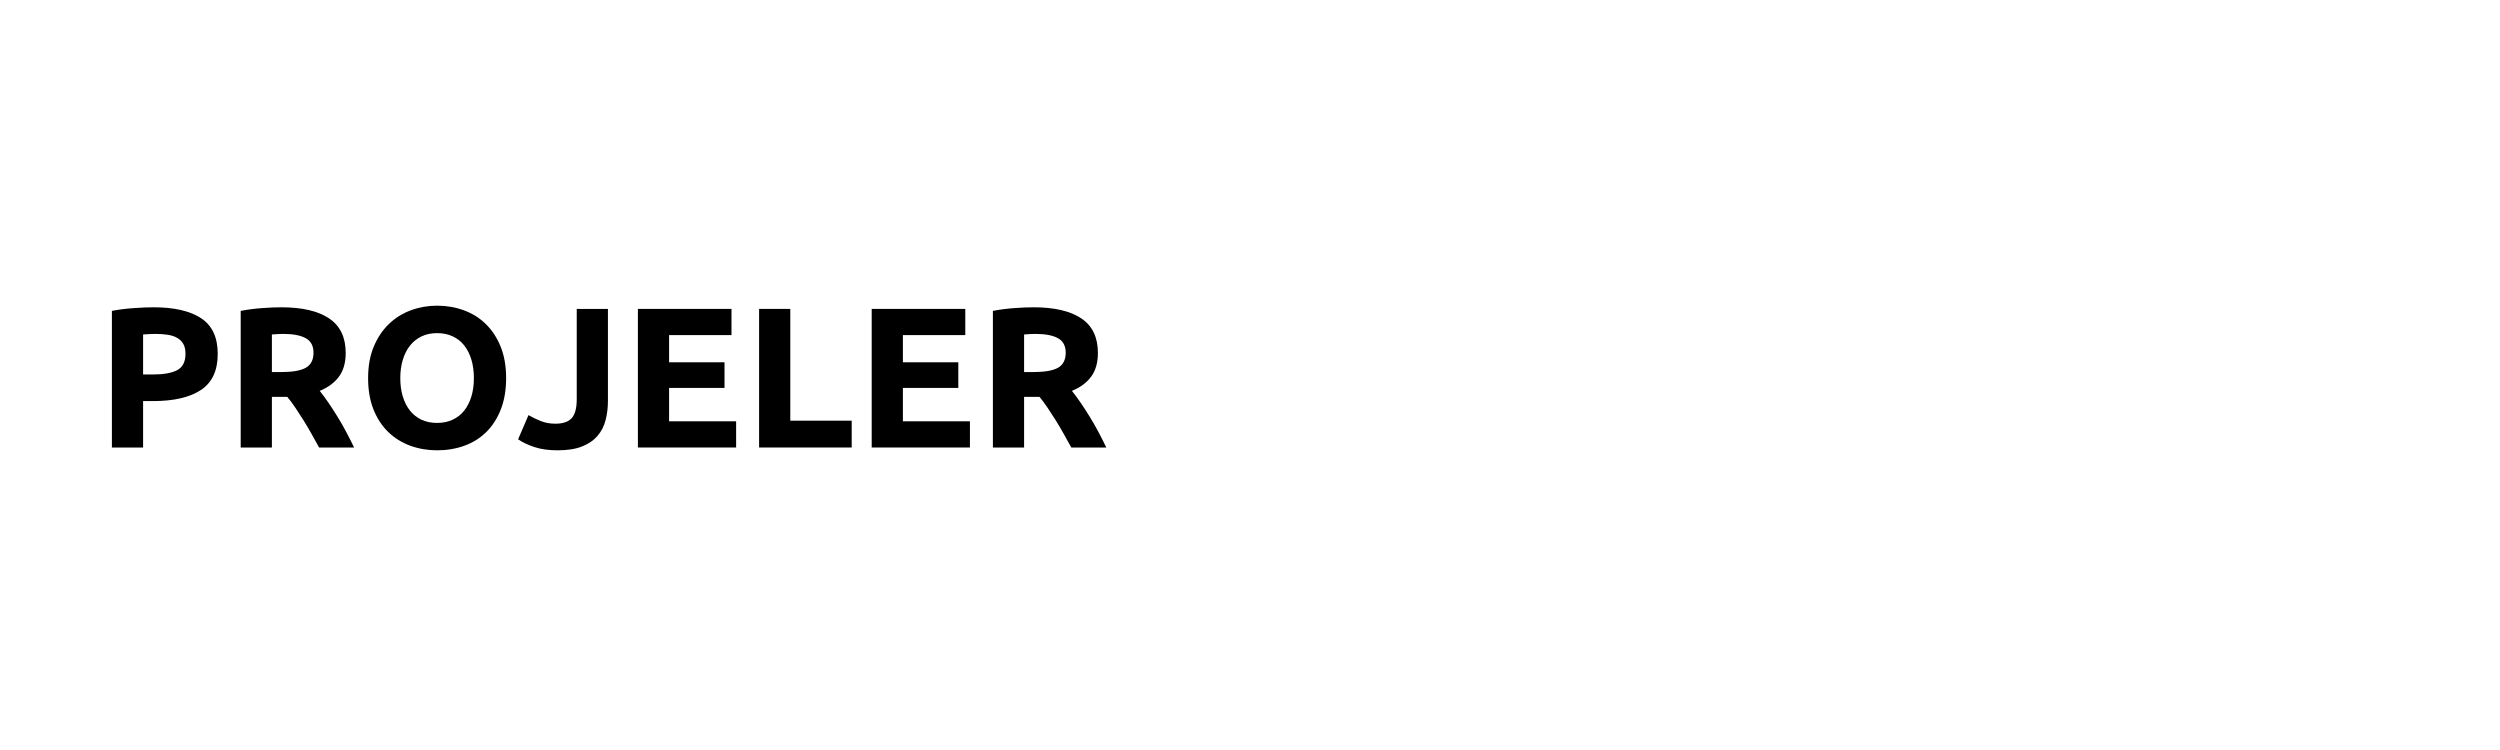 <svg xmlns="http://www.w3.org/2000/svg" xmlns:xlink="http://www.w3.org/1999/xlink" width="1000" zoomAndPan="magnify" viewBox="0 0 750 225" height="300" preserveAspectRatio="xMidYMid meet" version="1.0"><defs><g/></defs><g fill="#000000" fill-opacity="1"><g transform="translate(28.772, 134.25)"><g><path d="M 17.281 -42.062 C 23.477 -42.062 28.238 -40.969 31.562 -38.781 C 34.883 -36.602 36.547 -33.035 36.547 -28.078 C 36.547 -23.078 34.863 -19.469 31.5 -17.25 C 28.133 -15.031 23.332 -13.922 17.094 -13.922 L 14.156 -13.922 L 14.156 0 L 4.797 0 L 4.797 -40.984 C 6.836 -41.379 9 -41.656 11.281 -41.812 C 13.562 -41.977 15.562 -42.062 17.281 -42.062 Z M 17.875 -34.078 C 17.195 -34.078 16.523 -34.055 15.859 -34.016 C 15.203 -33.973 14.633 -33.938 14.156 -33.906 L 14.156 -21.906 L 17.094 -21.906 C 20.332 -21.906 22.77 -22.344 24.406 -23.219 C 26.051 -24.102 26.875 -25.742 26.875 -28.141 C 26.875 -29.297 26.664 -30.254 26.25 -31.016 C 25.832 -31.773 25.234 -32.383 24.453 -32.844 C 23.672 -33.312 22.719 -33.633 21.594 -33.812 C 20.477 -33.988 19.238 -34.078 17.875 -34.078 Z M 17.875 -34.078 "/></g></g></g><g fill="#000000" fill-opacity="1"><g transform="translate(67.412, 134.25)"><g><path d="M 16.984 -42.062 C 23.223 -42.062 28 -40.953 31.312 -38.734 C 34.633 -36.516 36.297 -33.062 36.297 -28.375 C 36.297 -25.457 35.625 -23.086 34.281 -21.266 C 32.945 -19.453 31.02 -18.023 28.5 -16.984 C 29.344 -15.941 30.223 -14.75 31.141 -13.406 C 32.055 -12.07 32.961 -10.672 33.859 -9.203 C 34.766 -7.742 35.633 -6.223 36.469 -4.641 C 37.312 -3.066 38.094 -1.52 38.812 0 L 28.312 0 C 27.562 -1.363 26.797 -2.742 26.016 -4.141 C 25.234 -5.535 24.43 -6.895 23.609 -8.219 C 22.785 -9.539 21.973 -10.789 21.172 -11.969 C 20.379 -13.145 19.582 -14.219 18.781 -15.188 L 14.156 -15.188 L 14.156 0 L 4.797 0 L 4.797 -40.984 C 6.836 -41.379 8.945 -41.656 11.125 -41.812 C 13.312 -41.977 15.266 -42.062 16.984 -42.062 Z M 17.516 -34.078 C 16.836 -34.078 16.227 -34.055 15.688 -34.016 C 15.145 -33.973 14.633 -33.938 14.156 -33.906 L 14.156 -22.625 L 16.797 -22.625 C 20.316 -22.625 22.836 -23.062 24.359 -23.938 C 25.879 -24.82 26.641 -26.32 26.641 -28.438 C 26.641 -30.477 25.867 -31.926 24.328 -32.781 C 22.785 -33.645 20.516 -34.078 17.516 -34.078 Z M 17.516 -34.078 "/></g></g></g><g fill="#000000" fill-opacity="1"><g transform="translate(107.432, 134.25)"><g><path d="M 12.656 -20.812 C 12.656 -18.781 12.906 -16.941 13.406 -15.297 C 13.906 -13.66 14.625 -12.25 15.562 -11.062 C 16.508 -9.883 17.66 -8.973 19.016 -8.328 C 20.379 -7.691 21.941 -7.375 23.703 -7.375 C 25.422 -7.375 26.969 -7.691 28.344 -8.328 C 29.727 -8.973 30.891 -9.883 31.828 -11.062 C 32.766 -12.25 33.484 -13.66 33.984 -15.297 C 34.484 -16.941 34.734 -18.781 34.734 -20.812 C 34.734 -22.852 34.484 -24.703 33.984 -26.359 C 33.484 -28.023 32.766 -29.445 31.828 -30.625 C 30.891 -31.812 29.727 -32.723 28.344 -33.359 C 26.969 -33.992 25.422 -34.312 23.703 -34.312 C 21.941 -34.312 20.379 -33.984 19.016 -33.328 C 17.66 -32.672 16.508 -31.75 15.562 -30.562 C 14.625 -29.383 13.906 -27.961 13.406 -26.297 C 12.906 -24.641 12.656 -22.812 12.656 -20.812 Z M 44.406 -20.812 C 44.406 -17.258 43.875 -14.129 42.812 -11.422 C 41.75 -8.723 40.297 -6.461 38.453 -4.641 C 36.617 -2.828 34.43 -1.457 31.891 -0.531 C 29.348 0.383 26.617 0.844 23.703 0.844 C 20.859 0.844 18.176 0.383 15.656 -0.531 C 13.133 -1.457 10.93 -2.828 9.047 -4.641 C 7.172 -6.461 5.691 -8.723 4.609 -11.422 C 3.535 -14.129 3 -17.258 3 -20.812 C 3 -24.375 3.555 -27.504 4.672 -30.203 C 5.797 -32.91 7.305 -35.18 9.203 -37.016 C 11.109 -38.859 13.312 -40.238 15.812 -41.156 C 18.312 -42.082 20.941 -42.547 23.703 -42.547 C 26.535 -42.547 29.211 -42.082 31.734 -41.156 C 34.254 -40.238 36.453 -38.859 38.328 -37.016 C 40.211 -35.18 41.695 -32.91 42.781 -30.203 C 43.863 -27.504 44.406 -24.375 44.406 -20.812 Z M 44.406 -20.812 "/></g></g></g><g fill="#000000" fill-opacity="1"><g transform="translate(154.832, 134.25)"><g><path d="M 27.547 -13.984 C 27.547 -11.941 27.312 -10.02 26.844 -8.219 C 26.383 -6.414 25.582 -4.844 24.438 -3.5 C 23.301 -2.164 21.766 -1.109 19.828 -0.328 C 17.891 0.453 15.441 0.844 12.484 0.844 C 9.766 0.844 7.422 0.516 5.453 -0.141 C 3.492 -0.805 1.875 -1.578 0.594 -2.453 L 3.719 -9.719 C 4.875 -9.039 6.113 -8.441 7.438 -7.922 C 8.758 -7.398 10.203 -7.141 11.766 -7.141 C 14.047 -7.141 15.688 -7.695 16.688 -8.812 C 17.688 -9.938 18.188 -11.816 18.188 -14.453 L 18.188 -41.578 L 27.547 -41.578 Z M 27.547 -13.984 "/></g></g></g><g fill="#000000" fill-opacity="1"><g transform="translate(186.572, 134.25)"><g><path d="M 4.797 0 L 4.797 -41.578 L 32.875 -41.578 L 32.875 -33.719 L 14.156 -33.719 L 14.156 -25.562 L 30.781 -25.562 L 30.781 -17.875 L 14.156 -17.875 L 14.156 -7.859 L 34.266 -7.859 L 34.266 0 Z M 4.797 0 "/></g></g></g><g fill="#000000" fill-opacity="1"><g transform="translate(222.932, 134.25)"><g><path d="M 32.578 -8.047 L 32.578 0 L 4.797 0 L 4.797 -41.578 L 14.156 -41.578 L 14.156 -8.047 Z M 32.578 -8.047 "/></g></g></g><g fill="#000000" fill-opacity="1"><g transform="translate(256.712, 134.25)"><g><path d="M 4.797 0 L 4.797 -41.578 L 32.875 -41.578 L 32.875 -33.719 L 14.156 -33.719 L 14.156 -25.562 L 30.781 -25.562 L 30.781 -17.875 L 14.156 -17.875 L 14.156 -7.859 L 34.266 -7.859 L 34.266 0 Z M 4.797 0 "/></g></g></g><g fill="#000000" fill-opacity="1"><g transform="translate(293.072, 134.25)"><g><path d="M 16.984 -42.062 C 23.223 -42.062 28 -40.953 31.312 -38.734 C 34.633 -36.516 36.297 -33.062 36.297 -28.375 C 36.297 -25.457 35.625 -23.086 34.281 -21.266 C 32.945 -19.453 31.02 -18.023 28.5 -16.984 C 29.344 -15.941 30.223 -14.75 31.141 -13.406 C 32.055 -12.07 32.961 -10.672 33.859 -9.203 C 34.766 -7.742 35.633 -6.223 36.469 -4.641 C 37.312 -3.066 38.094 -1.52 38.812 0 L 28.312 0 C 27.562 -1.363 26.797 -2.742 26.016 -4.141 C 25.234 -5.535 24.43 -6.895 23.609 -8.219 C 22.785 -9.539 21.973 -10.789 21.172 -11.969 C 20.379 -13.145 19.582 -14.219 18.781 -15.188 L 14.156 -15.188 L 14.156 0 L 4.797 0 L 4.797 -40.984 C 6.836 -41.379 8.945 -41.656 11.125 -41.812 C 13.312 -41.977 15.266 -42.062 16.984 -42.062 Z M 17.516 -34.078 C 16.836 -34.078 16.227 -34.055 15.688 -34.016 C 15.145 -33.973 14.633 -33.938 14.156 -33.906 L 14.156 -22.625 L 16.797 -22.625 C 20.316 -22.625 22.836 -23.062 24.359 -23.938 C 25.879 -24.82 26.641 -26.32 26.641 -28.438 C 26.641 -30.477 25.867 -31.926 24.328 -32.781 C 22.785 -33.645 20.516 -34.078 17.516 -34.078 Z M 17.516 -34.078 "/></g></g></g></svg>